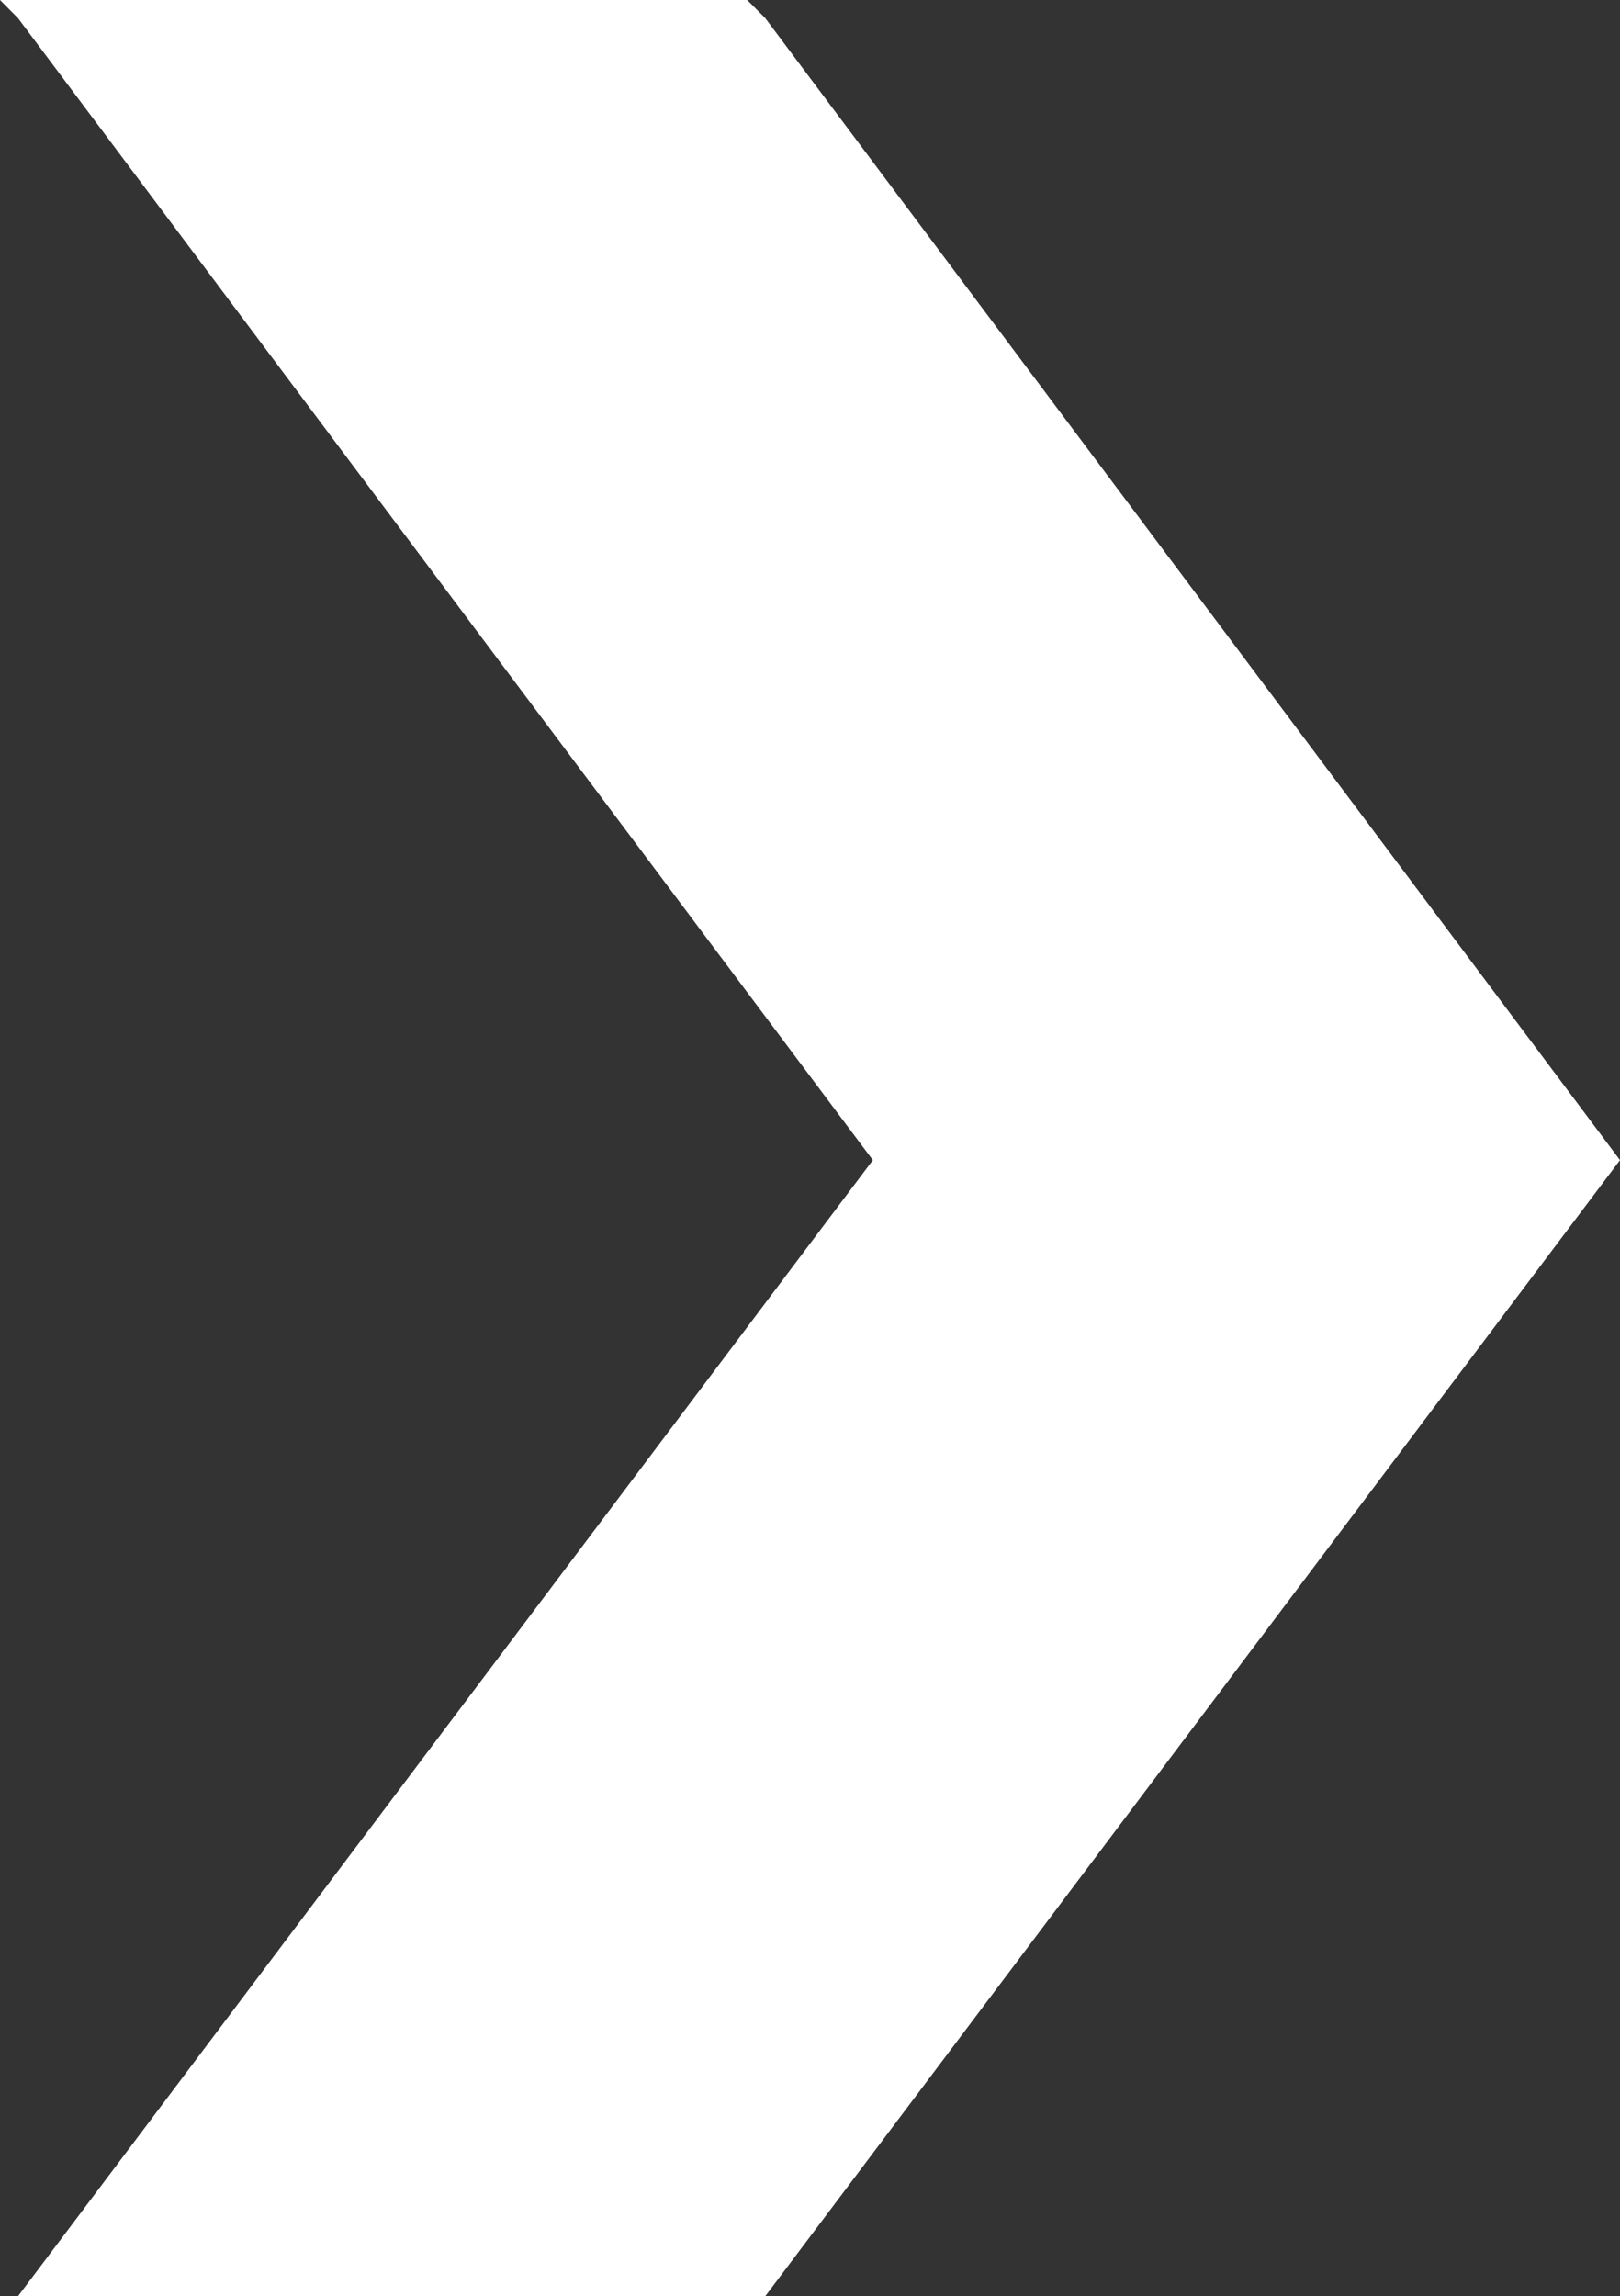 <svg xmlns="http://www.w3.org/2000/svg" viewBox="0 0 16.698 23.661"><rect x="0" y="0" width="16.698" height="23.661" fill="#333333" stroke="none"/><defs><style>.cls-1{fill:#fff;fill-rule:evenodd;}</style></defs><title>arrow_prev02_1</title><g id="レイヤー_2" data-name="レイヤー 2"><g id="design"><polygon class="cls-1" points="16.698 11.954 7.887 23.661 7.887 23.661 0.185 23.661 8.997 11.954 0.185 0.186 0 0 7.702 0 7.887 0.186 16.698 11.954"/></g></g></svg>